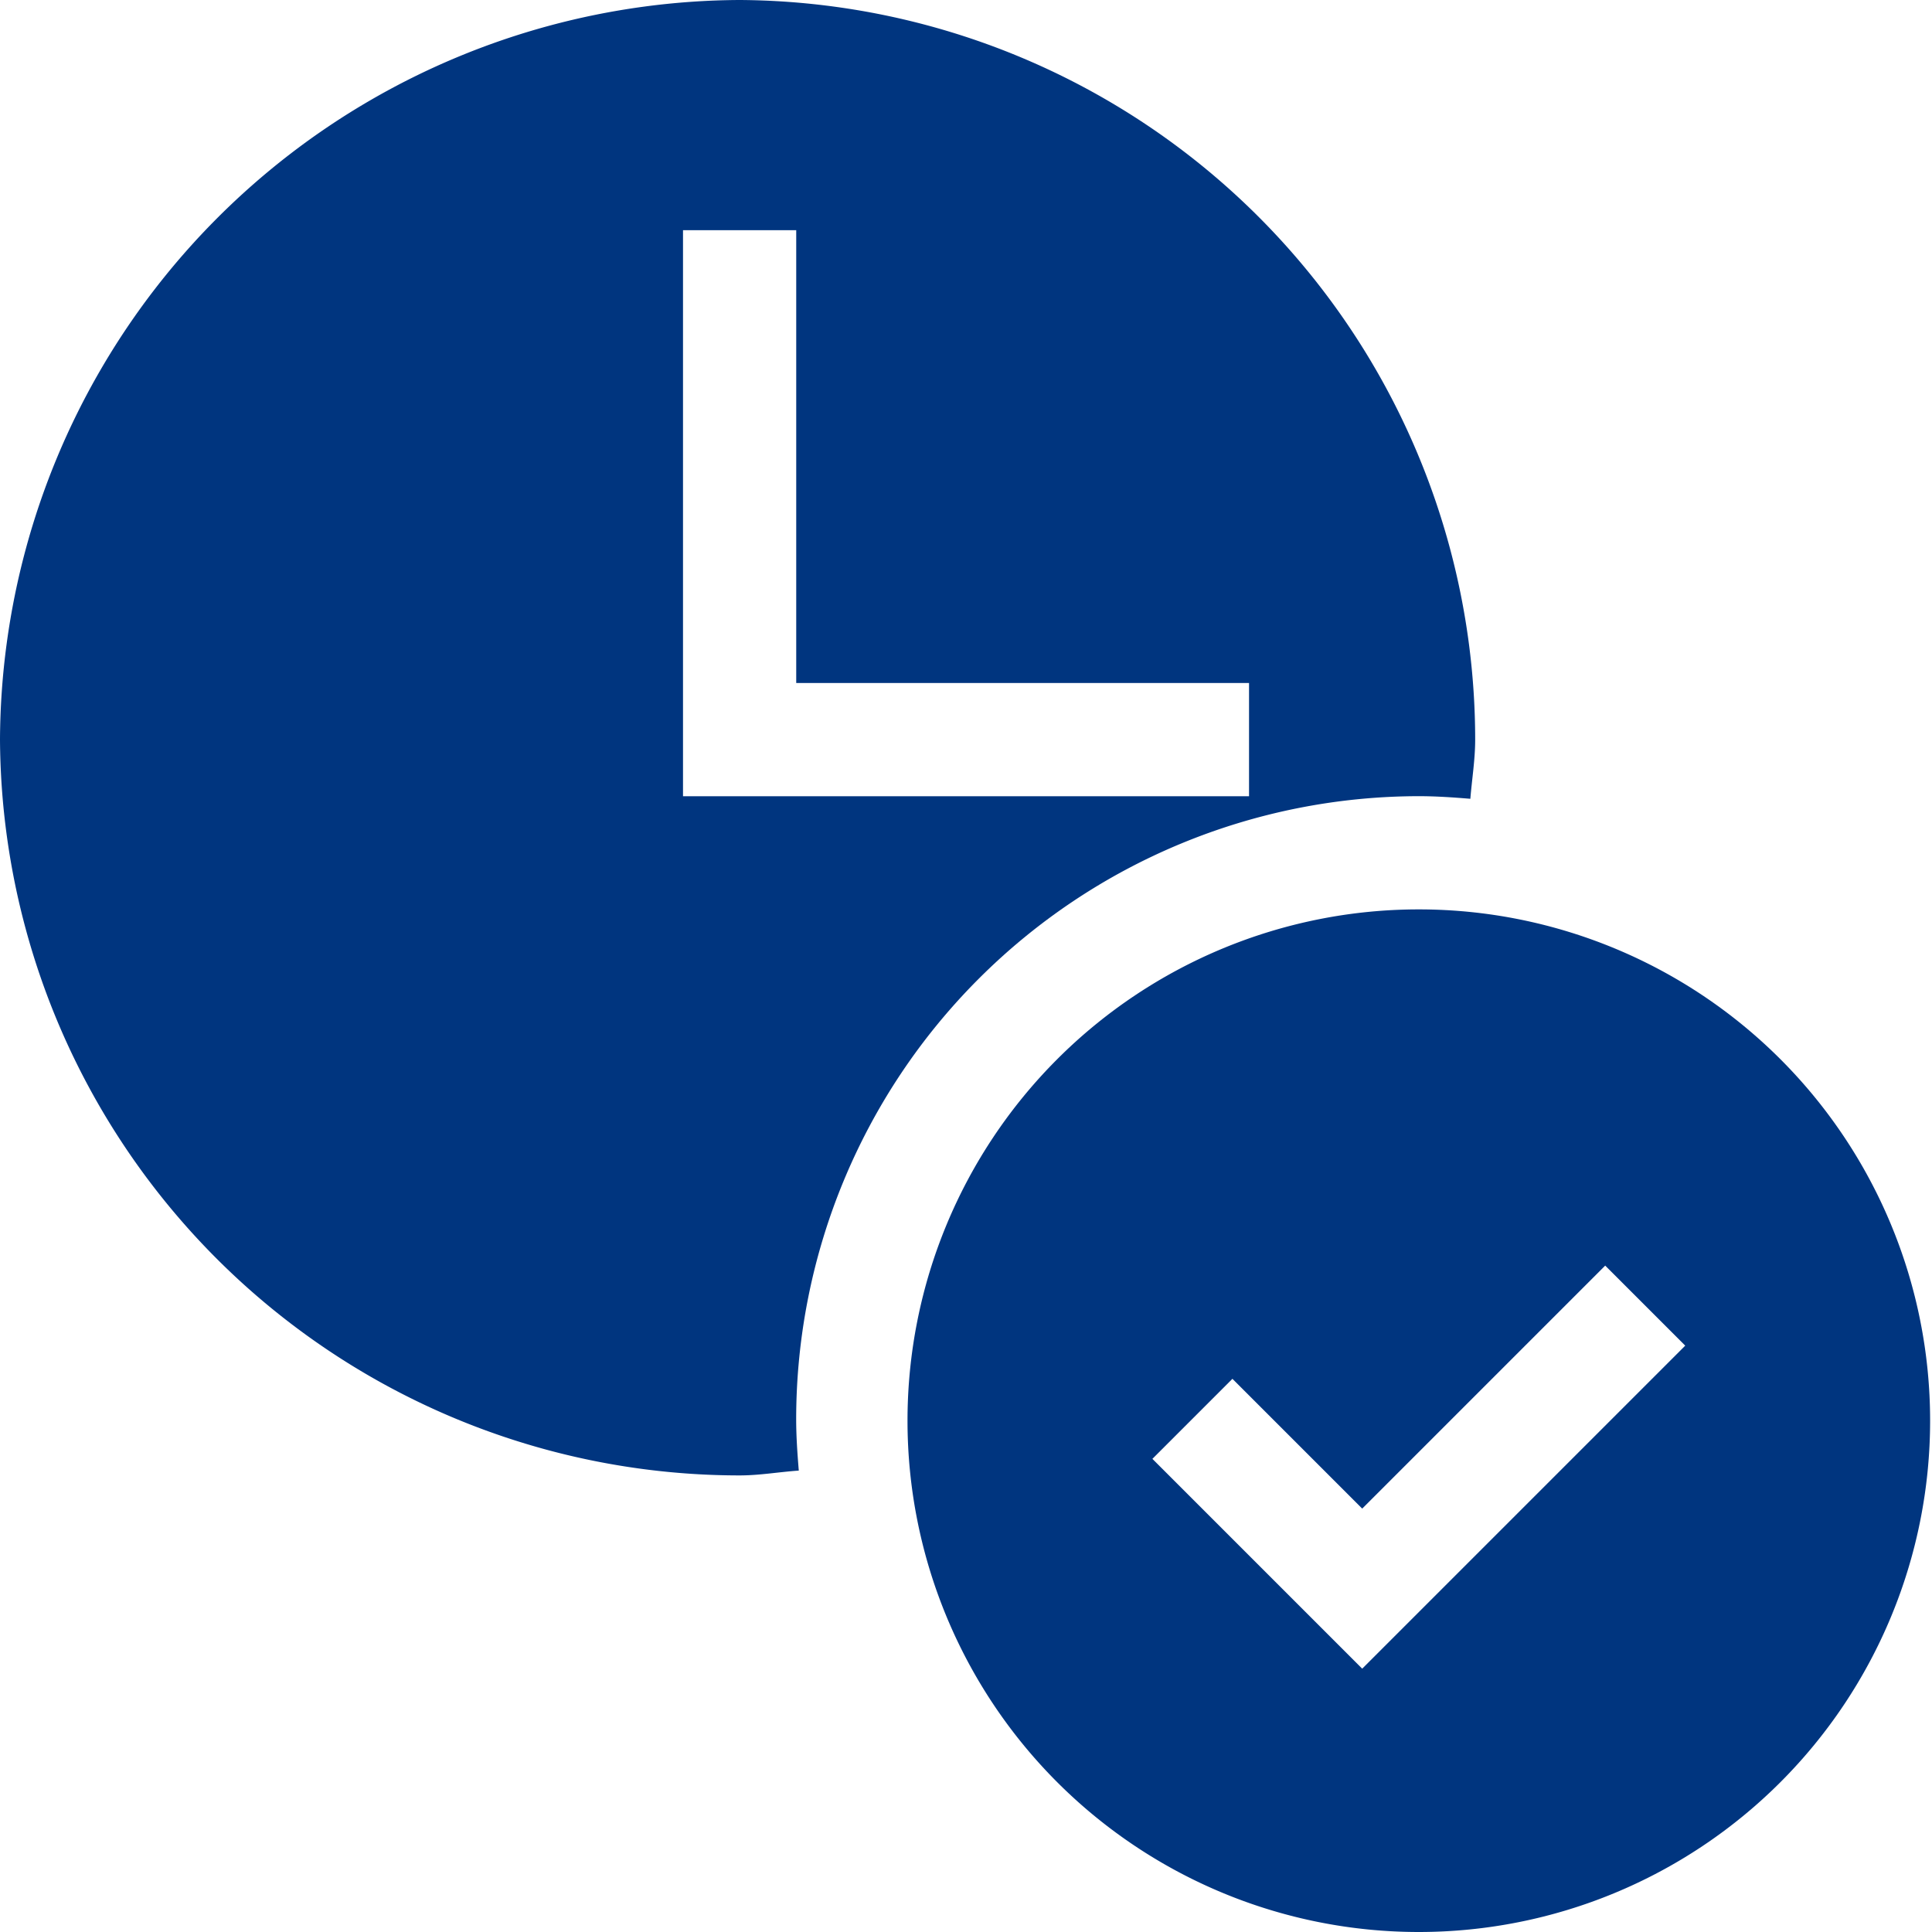<svg id="Group_26621" data-name="Group 26621" xmlns="http://www.w3.org/2000/svg" width="40" height="40" viewBox="0 0 40 40">
  <path id="Path_81770" data-name="Path 81770" d="M15.312,30.547c.414,0,.817-.072,1.226-.1-.029-.353-.054-.707-.054-1.067A12.905,12.905,0,0,1,29.375,16.484c.36,0,.714.025,1.067.054.033-.409.1-.812.1-1.226A15.319,15.319,0,0,0,15.312,0,15.386,15.386,0,0,0,0,15.312,15.319,15.319,0,0,0,15.312,30.547ZM14.141,4.766h2.344v9.375h9.375v2.344H14.141Zm0,0" fill="#00357f"/>
  <path id="Path_81771" data-name="Path 81771" d="M251.547,241a10.586,10.586,0,0,0,0,21.172,10.586,10.586,0,1,0,0-21.172Zm-1.172,15.72-4.344-4.344,1.657-1.657,2.687,2.687,5.031-5.031,1.657,1.657Zm0,0" transform="translate(-222.172 -222.172)" fill="#00357f"/>
</svg>
